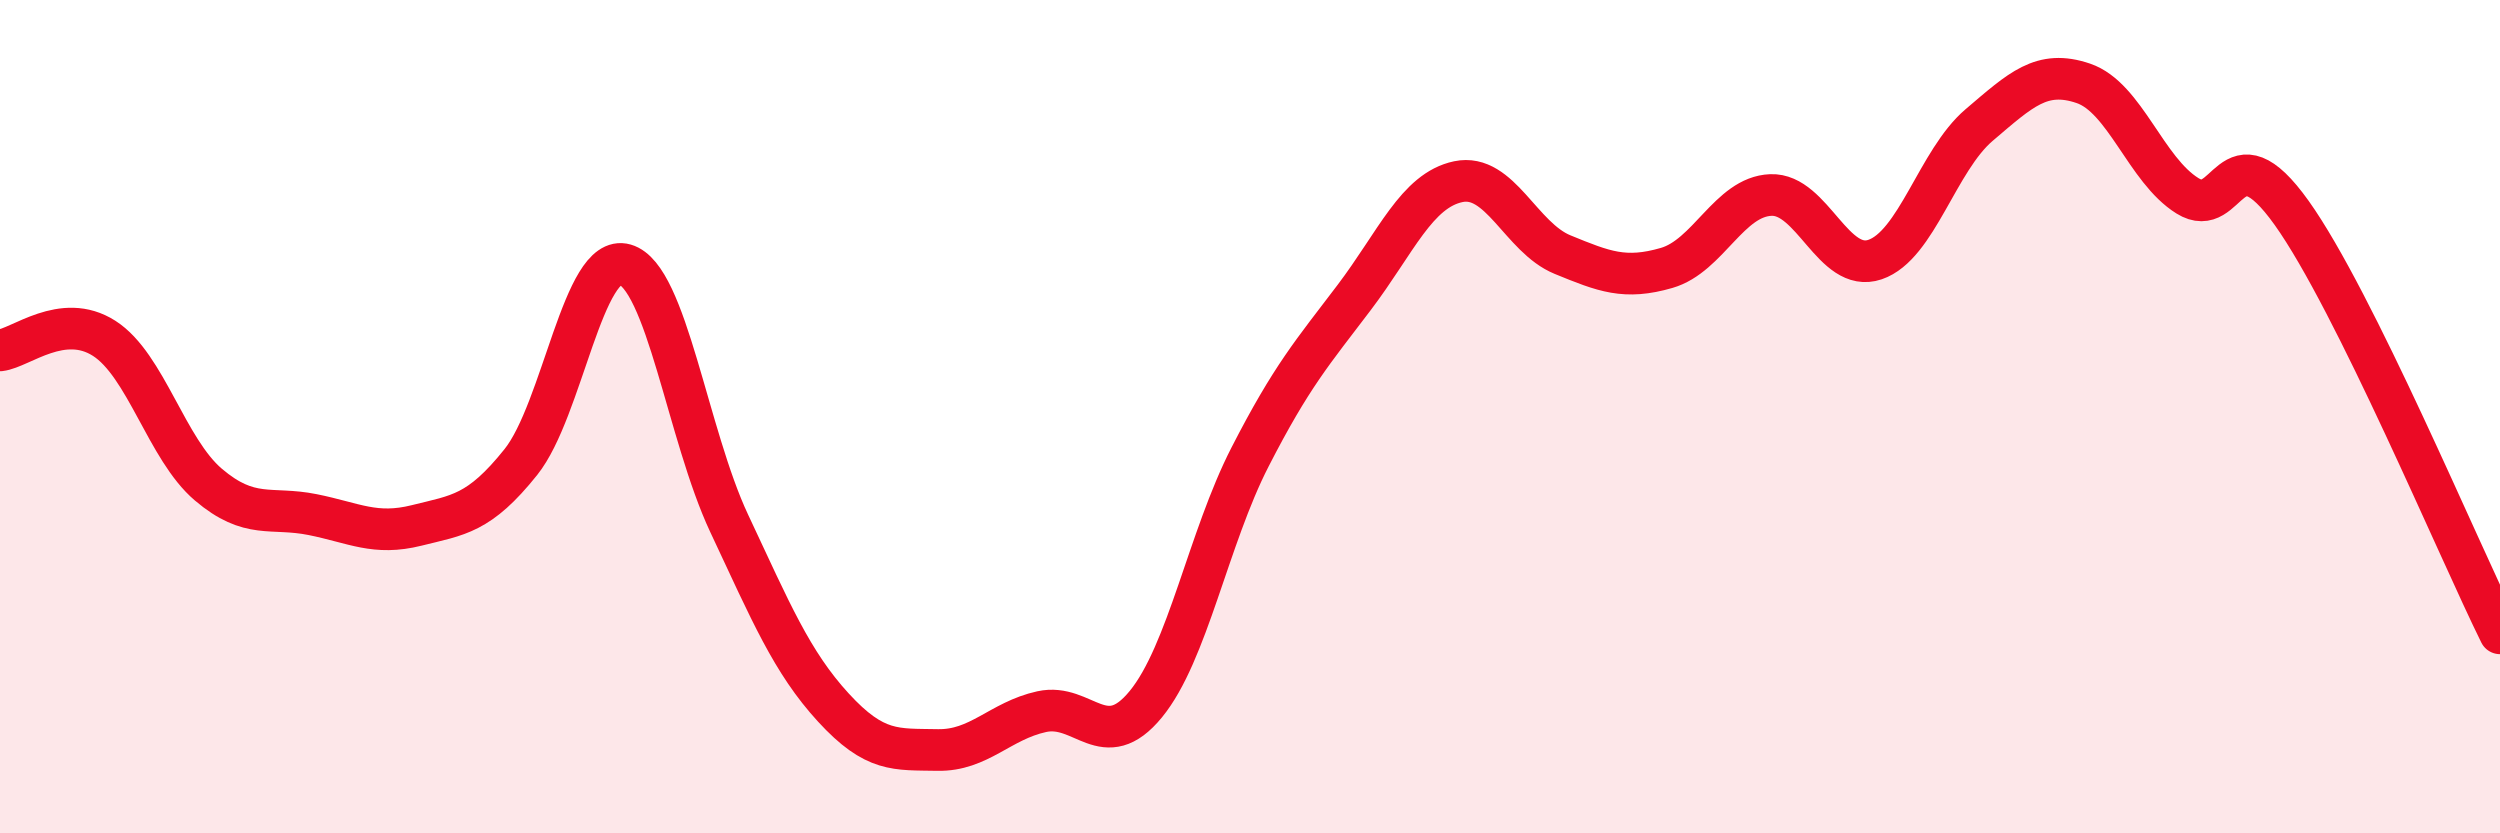 
    <svg width="60" height="20" viewBox="0 0 60 20" xmlns="http://www.w3.org/2000/svg">
      <path
        d="M 0,8.41 C 0.5,8.35 1.5,7.48 2.5,8.12 C 3.5,8.76 4,10.78 5,11.63 C 6,12.48 6.5,12.15 7.5,12.35 C 8.5,12.55 9,12.86 10,12.61 C 11,12.36 11.5,12.34 12.5,11.09 C 13.5,9.84 14,6.06 15,6.35 C 16,6.64 16.5,10.43 17.5,12.56 C 18.5,14.69 19,15.89 20,16.98 C 21,18.07 21.5,17.98 22.5,18 C 23.5,18.02 24,17.3 25,17.08 C 26,16.86 26.5,18.12 27.5,16.9 C 28.5,15.68 29,12.92 30,10.97 C 31,9.02 31.5,8.46 32.5,7.14 C 33.5,5.82 34,4.57 35,4.36 C 36,4.15 36.5,5.7 37.5,6.11 C 38.5,6.52 39,6.72 40,6.43 C 41,6.14 41.5,4.72 42.5,4.68 C 43.5,4.64 44,6.57 45,6.23 C 46,5.89 46.5,3.85 47.5,3 C 48.5,2.15 49,1.66 50,2 C 51,2.34 51.5,4.08 52.5,4.7 C 53.5,5.32 53.5,3.01 55,5.11 C 56.5,7.21 59,13.18 60,15.2L60 20L0 20Z"
        fill="#EB0A25"
        opacity="0.1"
        stroke-linecap="round"
        stroke-linejoin="round"
      />
      <path
        d="M 0,8.41 C 0.5,8.35 1.5,7.48 2.5,8.12 C 3.5,8.76 4,10.78 5,11.63 C 6,12.48 6.5,12.15 7.5,12.35 C 8.5,12.55 9,12.86 10,12.61 C 11,12.36 11.5,12.34 12.5,11.09 C 13.5,9.84 14,6.06 15,6.35 C 16,6.64 16.5,10.43 17.5,12.56 C 18.5,14.69 19,15.89 20,16.98 C 21,18.07 21.5,17.98 22.5,18 C 23.5,18.02 24,17.3 25,17.08 C 26,16.86 26.5,18.12 27.5,16.9 C 28.5,15.68 29,12.92 30,10.97 C 31,9.02 31.5,8.46 32.5,7.14 C 33.5,5.82 34,4.57 35,4.36 C 36,4.15 36.5,5.7 37.5,6.11 C 38.5,6.52 39,6.72 40,6.43 C 41,6.14 41.5,4.72 42.5,4.68 C 43.5,4.64 44,6.57 45,6.23 C 46,5.89 46.5,3.85 47.5,3 C 48.5,2.15 49,1.66 50,2 C 51,2.34 51.5,4.08 52.5,4.7 C 53.5,5.32 53.5,3.01 55,5.11 C 56.5,7.21 59,13.18 60,15.2"
        stroke="#EB0A25"
        stroke-width="1"
        fill="none"
        stroke-linecap="round"
        stroke-linejoin="round"
      />
    </svg>
  